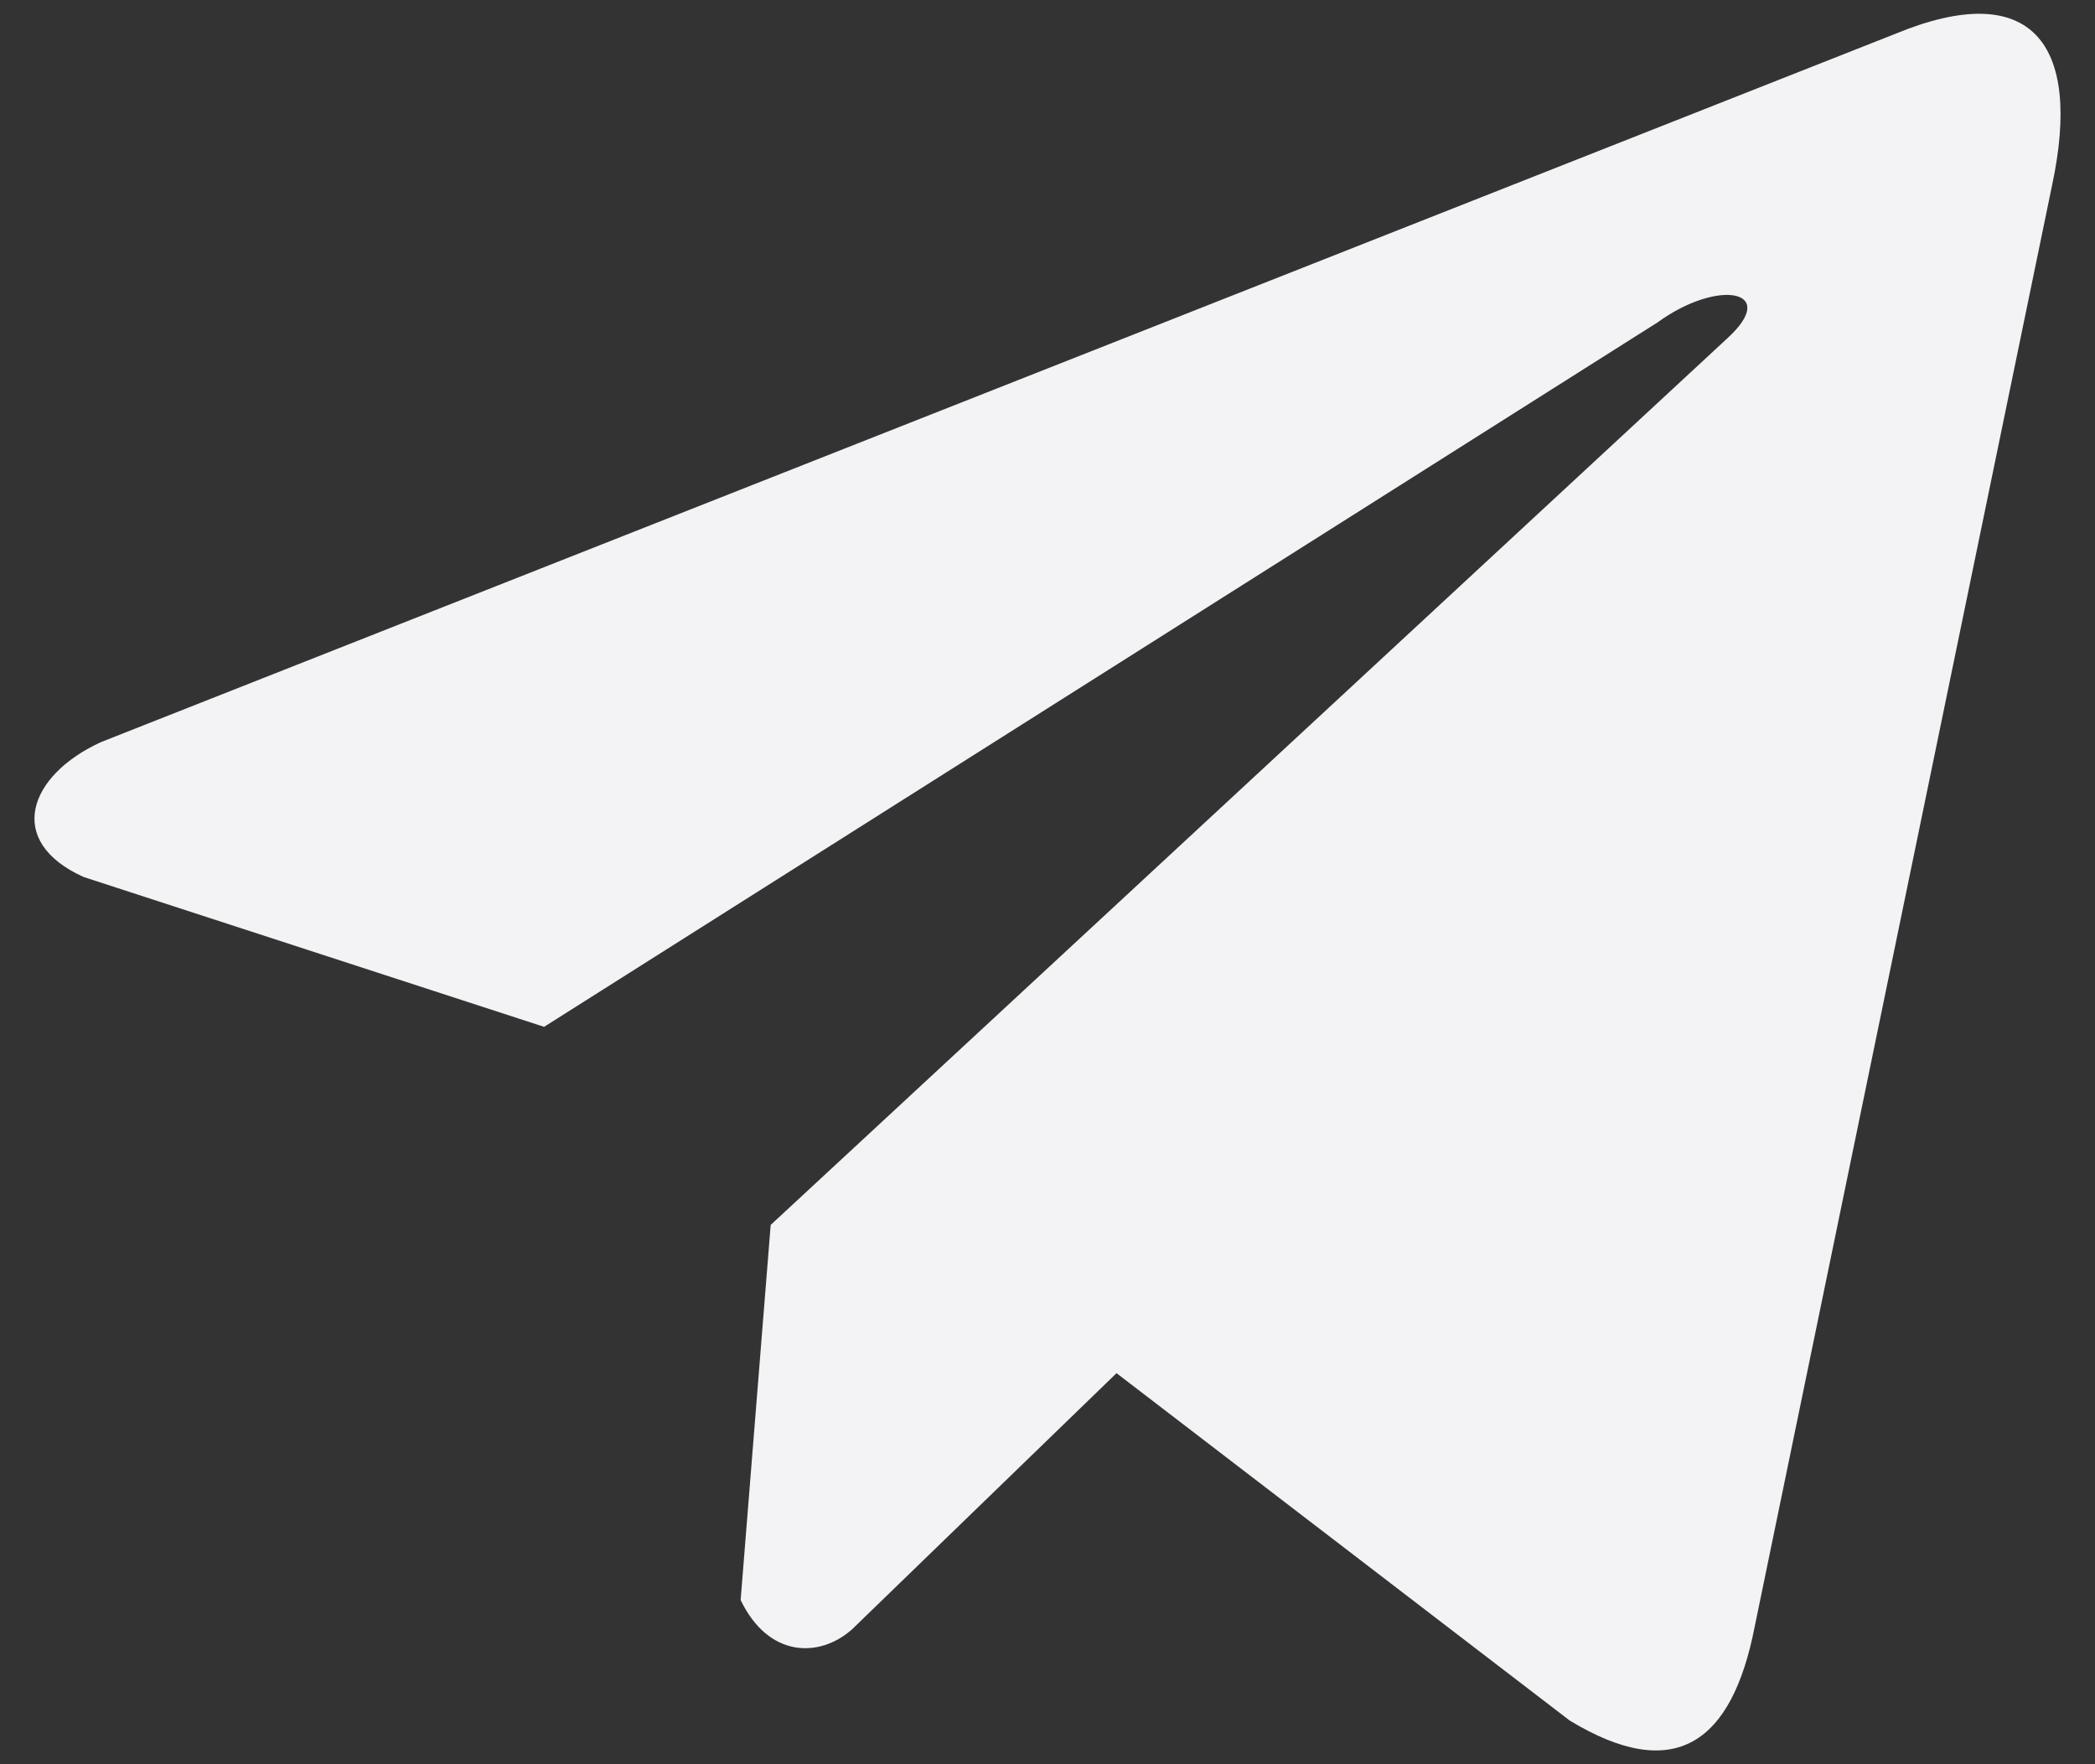 <?xml version="1.0" encoding="UTF-8"?> <svg xmlns="http://www.w3.org/2000/svg" width="38" height="32" viewBox="0 0 38 32" fill="none"><rect x="0" y="0" width="38" height="32" fill="#333333" stroke="none"/> <path d="M34.392 0.608L1.833 13.46C0.523 14.058 0.079 15.257 1.516 15.907L9.869 18.625L30.065 5.848C31.167 5.046 32.296 5.26 31.325 6.142L13.979 22.218L13.434 29.022C13.939 30.072 14.863 30.077 15.453 29.555L20.252 24.907L28.471 31.207C30.379 32.364 31.418 31.617 31.829 29.497L37.22 3.368C37.779 0.758 36.825 -0.392 34.392 0.608Z" fill="#F3F3F5"></path> </svg> 